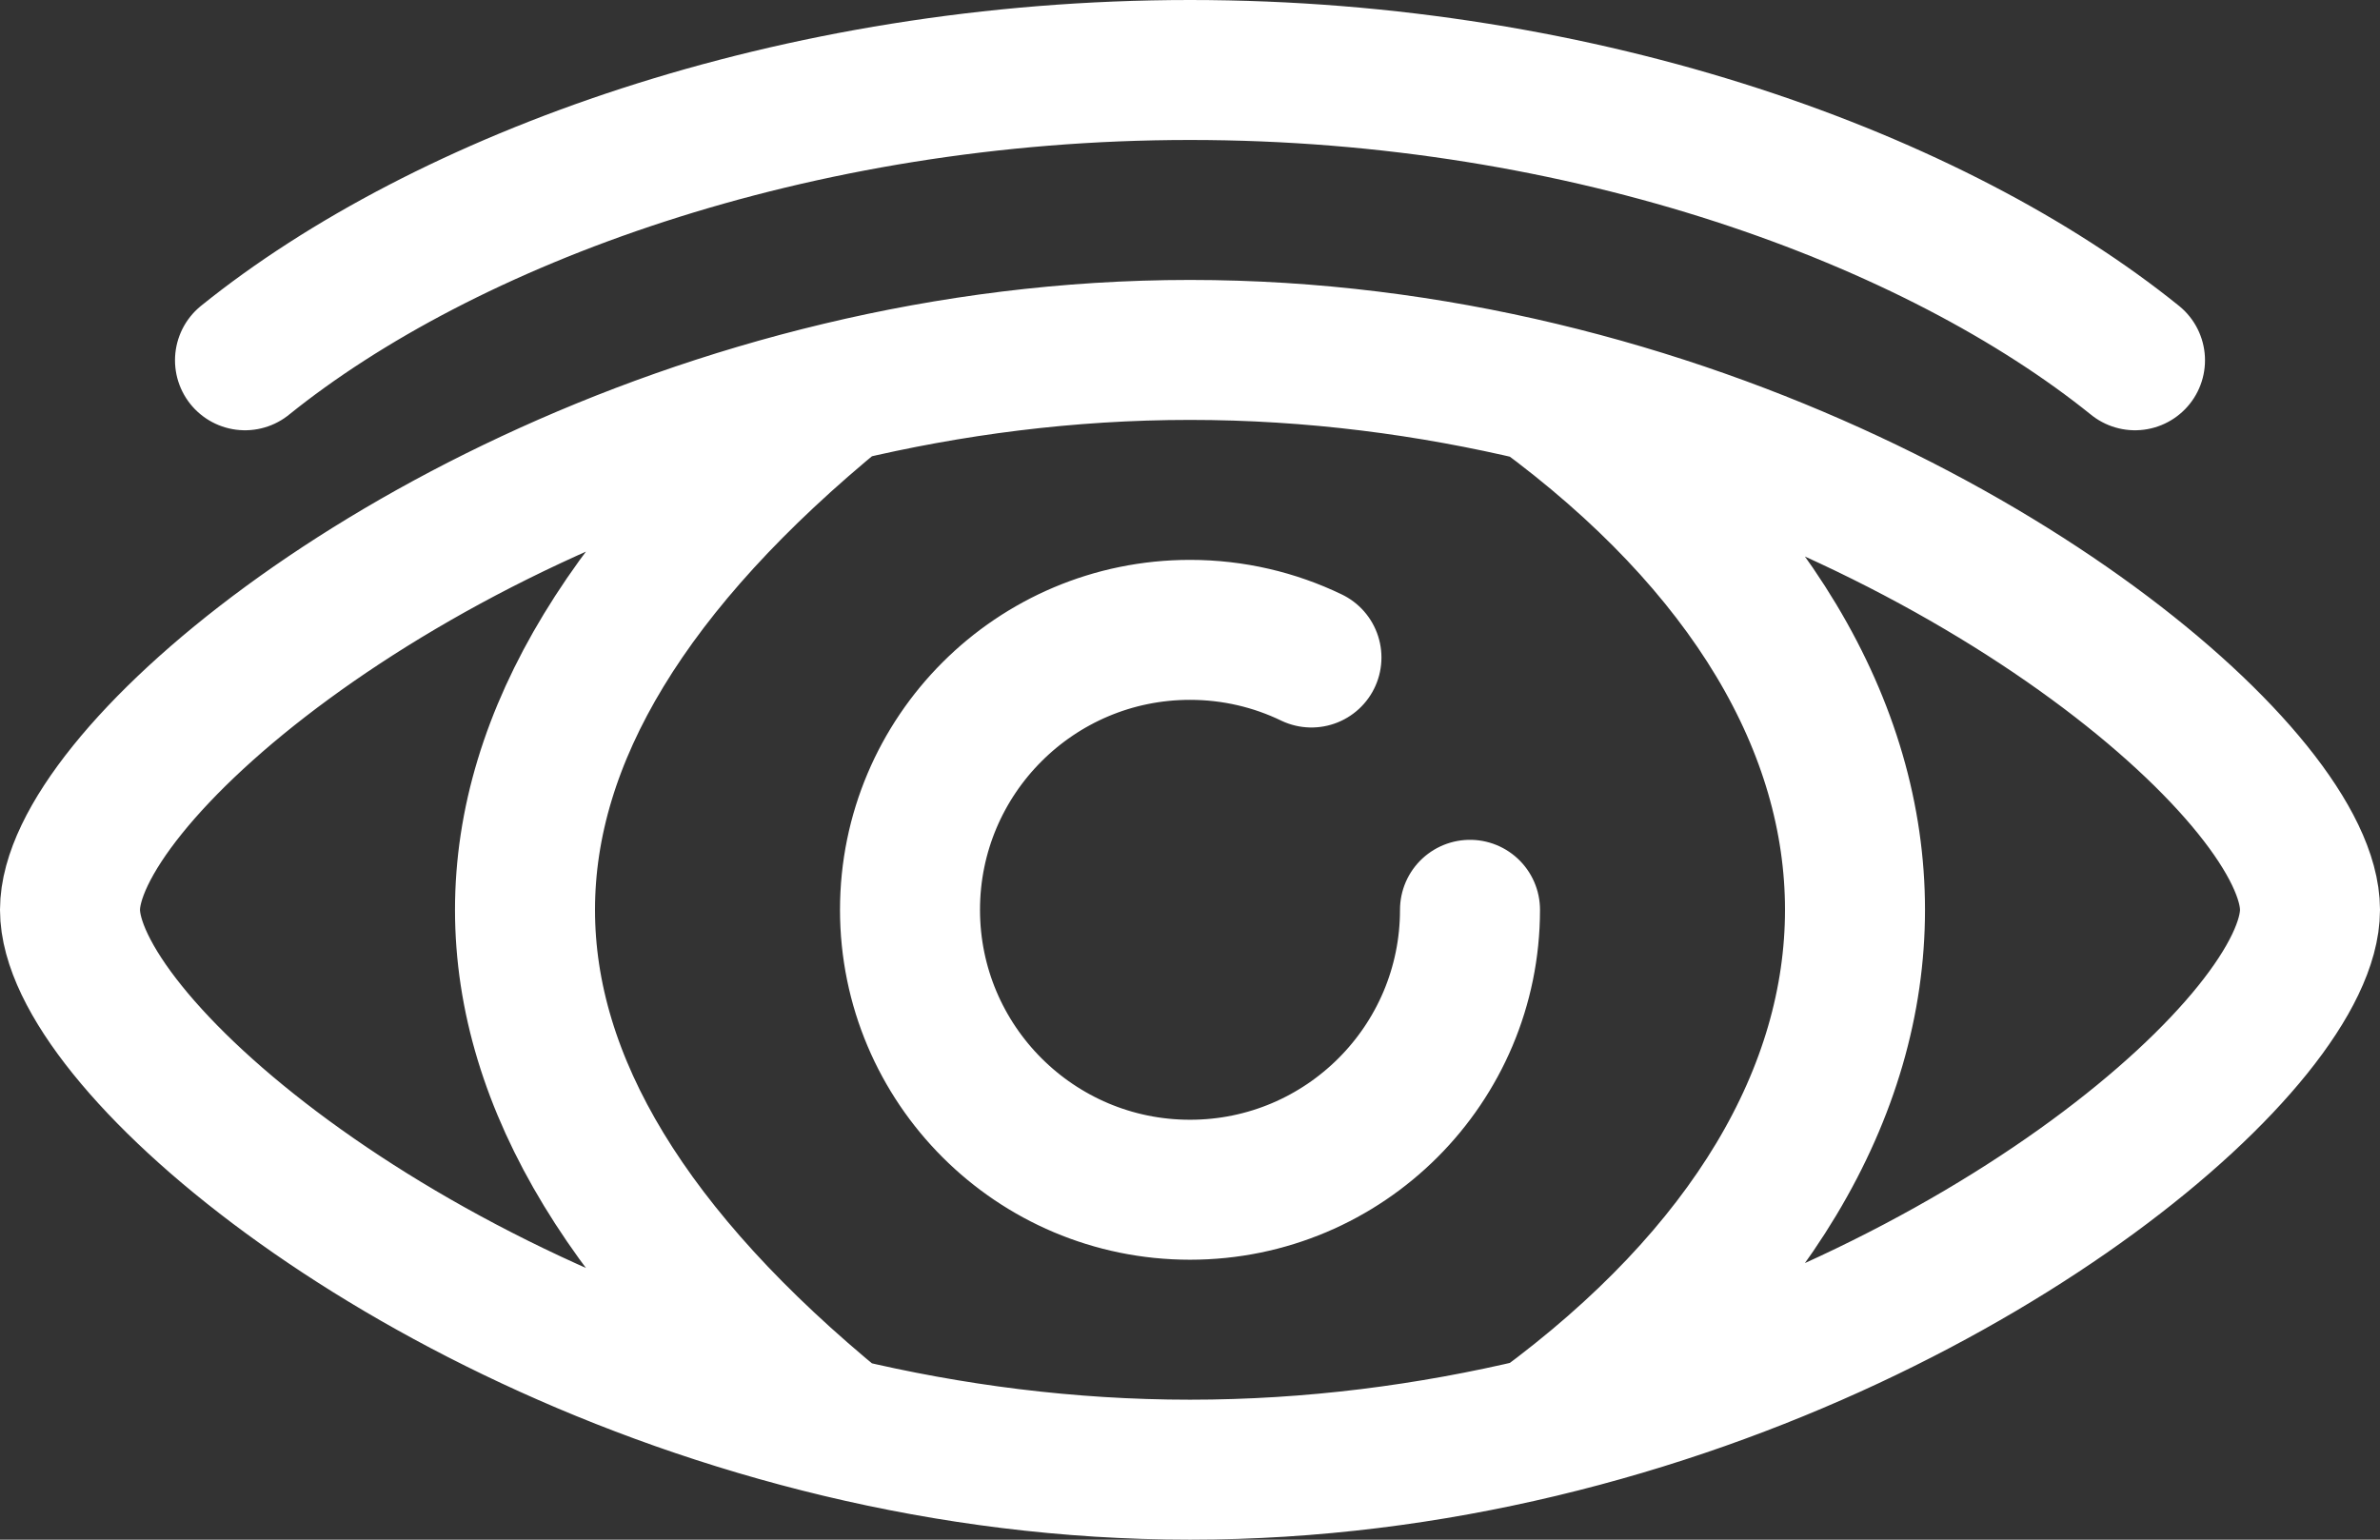 <svg width="34" height="22" viewBox="0 0 34 22" fill="none" xmlns="http://www.w3.org/2000/svg">
<rect x="0" y="0" width="34" height="22" fill="#333333" stroke="none"/>
<path d="M30.5 5.148C27.659 2.857 22.675 1 17 1C11.325 1 6.341 2.857 3.5 5.148M21 13C21 15.209 19.209 17 17 17C14.791 17 13 15.209 13 13C13 10.791 14.791 9 17 9C17.622 9 18.21 9.142 18.735 9.395M12 5.599C5.612 7.124 1 11.166 1 13C1 14.834 5.612 18.876 12 20.401M12 5.599C13.573 5.223 15.254 5 17 5C18.746 5 20.427 5.223 22 5.599M12 5.599C6 10.5 6 15.5 12 20.401M12 20.401C13.573 20.777 15.254 21 17 21C18.746 21 20.427 20.777 22 20.401M22 20.401C28.388 18.876 33 14.834 33 13C33 11.166 28.388 7.124 22 5.599M22 20.401C28 16 28 10 22 5.599" stroke="white" stroke-width="2" stroke-linecap="round" stroke-linejoin="round"/>
</svg>
